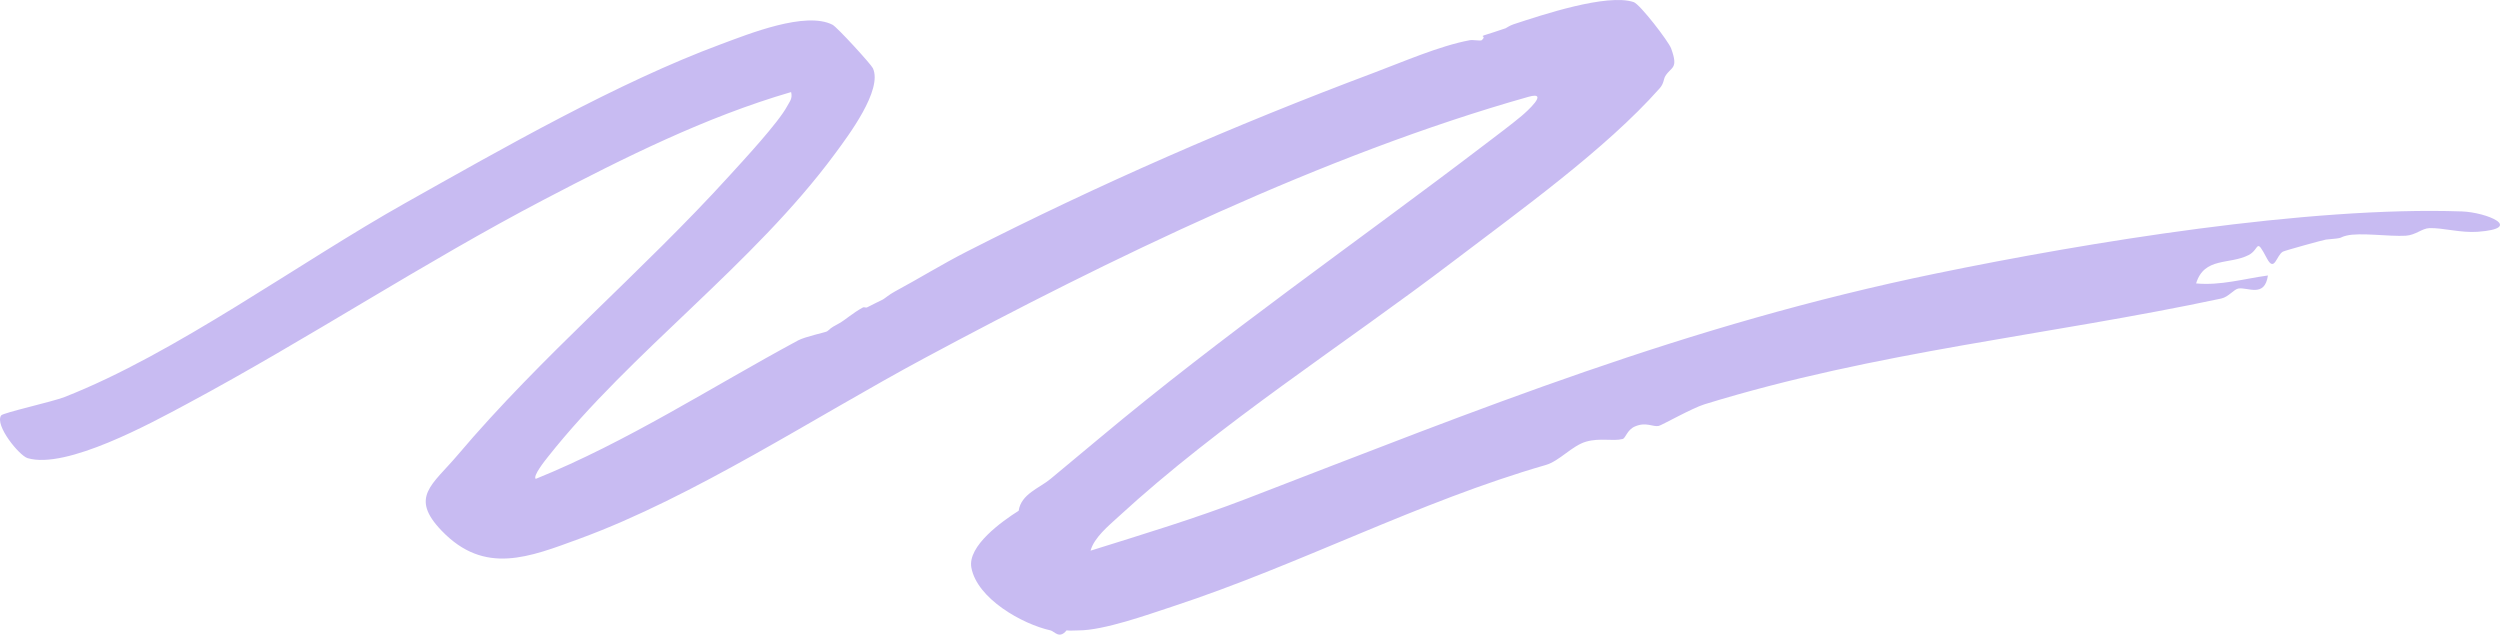 <?xml version="1.0" encoding="UTF-8"?> <svg xmlns="http://www.w3.org/2000/svg" width="520" height="132" viewBox="0 0 520 132" fill="none"><path d="M512.012 43.977C480.133 42.881 434.421 50.35 402.804 56.861C350.594 67.604 307.826 85.04 259.208 103.759C248.573 107.854 237.66 111.153 226.831 114.543C227.595 111.788 230.584 109.364 232.632 107.481C253.947 87.891 279.377 71.791 302.312 54.334C315.982 43.927 333.992 31.047 345.216 18.362C346.113 17.349 346.001 16.461 346.383 15.831C347.6 13.831 349.186 14.412 347.587 10.055C347.06 8.619 341.113 0.867 339.797 0.432C334.228 -1.411 320.708 3.121 314.836 5.046C313.939 5.341 313.341 5.818 313.175 5.876C312.382 6.141 311.46 6.465 310.683 6.706C306.489 8.005 309.62 7.075 308.192 8.366C307.988 8.552 306.373 8.241 305.7 8.366C299.421 9.536 291.689 12.918 285.569 15.212C256.766 26.014 228.467 38.375 201.093 52.33C195.981 54.935 191.164 57.927 186.148 60.624C184.927 61.28 184.063 62.064 183.656 62.284C182.743 62.774 181.547 63.288 180.334 63.944C180.118 64.06 179.72 63.828 179.504 63.944C177.378 65.089 175.754 66.6 174.521 67.264C172.224 68.5 172.997 68.247 172.029 68.924C171.751 69.118 167.474 70.019 166.016 70.799C147.928 80.542 130.533 91.879 111.427 99.609C110.795 98.995 113.345 95.82 113.935 95.074C131.392 72.998 156.623 55.085 173.669 31.989C176.489 28.171 183.648 18.673 181.559 14.183C181.173 13.353 174.126 5.644 173.167 5.15C167.561 2.282 155.801 7.034 150.012 9.179C128.494 17.146 104.454 30.914 84.298 42.234C62.107 54.695 36.485 73.554 13.43 82.579C10.856 83.588 0.628 85.845 0.238 86.409C-1.162 88.43 4.004 94.775 5.74 95.293C13.779 97.684 31.477 87.986 38.923 83.994C64.067 70.521 88.027 54.645 113.362 41.408C129.814 32.815 146.699 24.354 164.55 19.15C164.883 20.499 164.276 21.071 163.745 22.067C161.905 25.52 154.692 33.279 151.698 36.574C133.593 56.508 112.66 73.998 95.219 94.617C89.925 100.875 85.108 103.377 91.885 110.414C100.813 119.688 110.069 115.887 120.554 112.049C144.377 103.319 169.55 86.704 192.206 74.538C230.555 53.948 275.494 32.113 317.905 20.142C322.477 18.851 317.41 23.345 316.484 24.121C314.354 25.906 311.302 28.184 309.014 29.926C282.001 50.529 254.732 69.338 228.483 91.31C225.178 94.078 221.831 96.841 218.521 99.605C216.2 101.543 212.384 102.746 211.881 106.24C208.443 108.406 201.209 113.555 202.044 118.07C203.236 124.527 212.62 129.817 218.521 131.124C219.302 131.299 220.328 133.004 221.843 131.124C222.632 131.216 223.525 131.124 224.335 131.124C229.588 131.124 238.64 127.88 243.86 126.162C270.32 117.473 295.032 104.36 321.497 96.725C324.395 95.891 326.97 92.704 329.914 91.862C332.808 91.032 335.428 91.825 337.488 91.318C338.152 91.156 338.389 89.439 340.058 88.708C342.392 87.688 343.808 88.853 345.021 88.592C345.619 88.463 351.993 84.874 354.522 84.098C390.371 73.048 425.954 69.787 462.007 62.097C463.556 61.766 464.648 60.151 465.62 60.006C467.555 59.712 471.059 61.969 471.728 57.301C466.757 57.977 461.874 59.434 456.791 58.952C458.485 53.396 463.755 55.102 467.729 53.043C470.084 51.823 469.116 49.209 471.524 53.757C473.107 56.745 473.493 53.06 474.859 52.334C475.274 52.114 483.339 49.873 483.804 49.832C487.981 49.475 486.245 49.462 488.06 49.01C490.875 48.309 496.946 49.234 500.397 49.031C502.436 48.91 503.757 47.508 505.31 47.45C508.034 47.346 511.8 48.471 515.355 48.213C525.109 47.5 517.286 44.155 511.999 43.972L512.012 43.977Z" fill="#C8BBF2"></path></svg> 